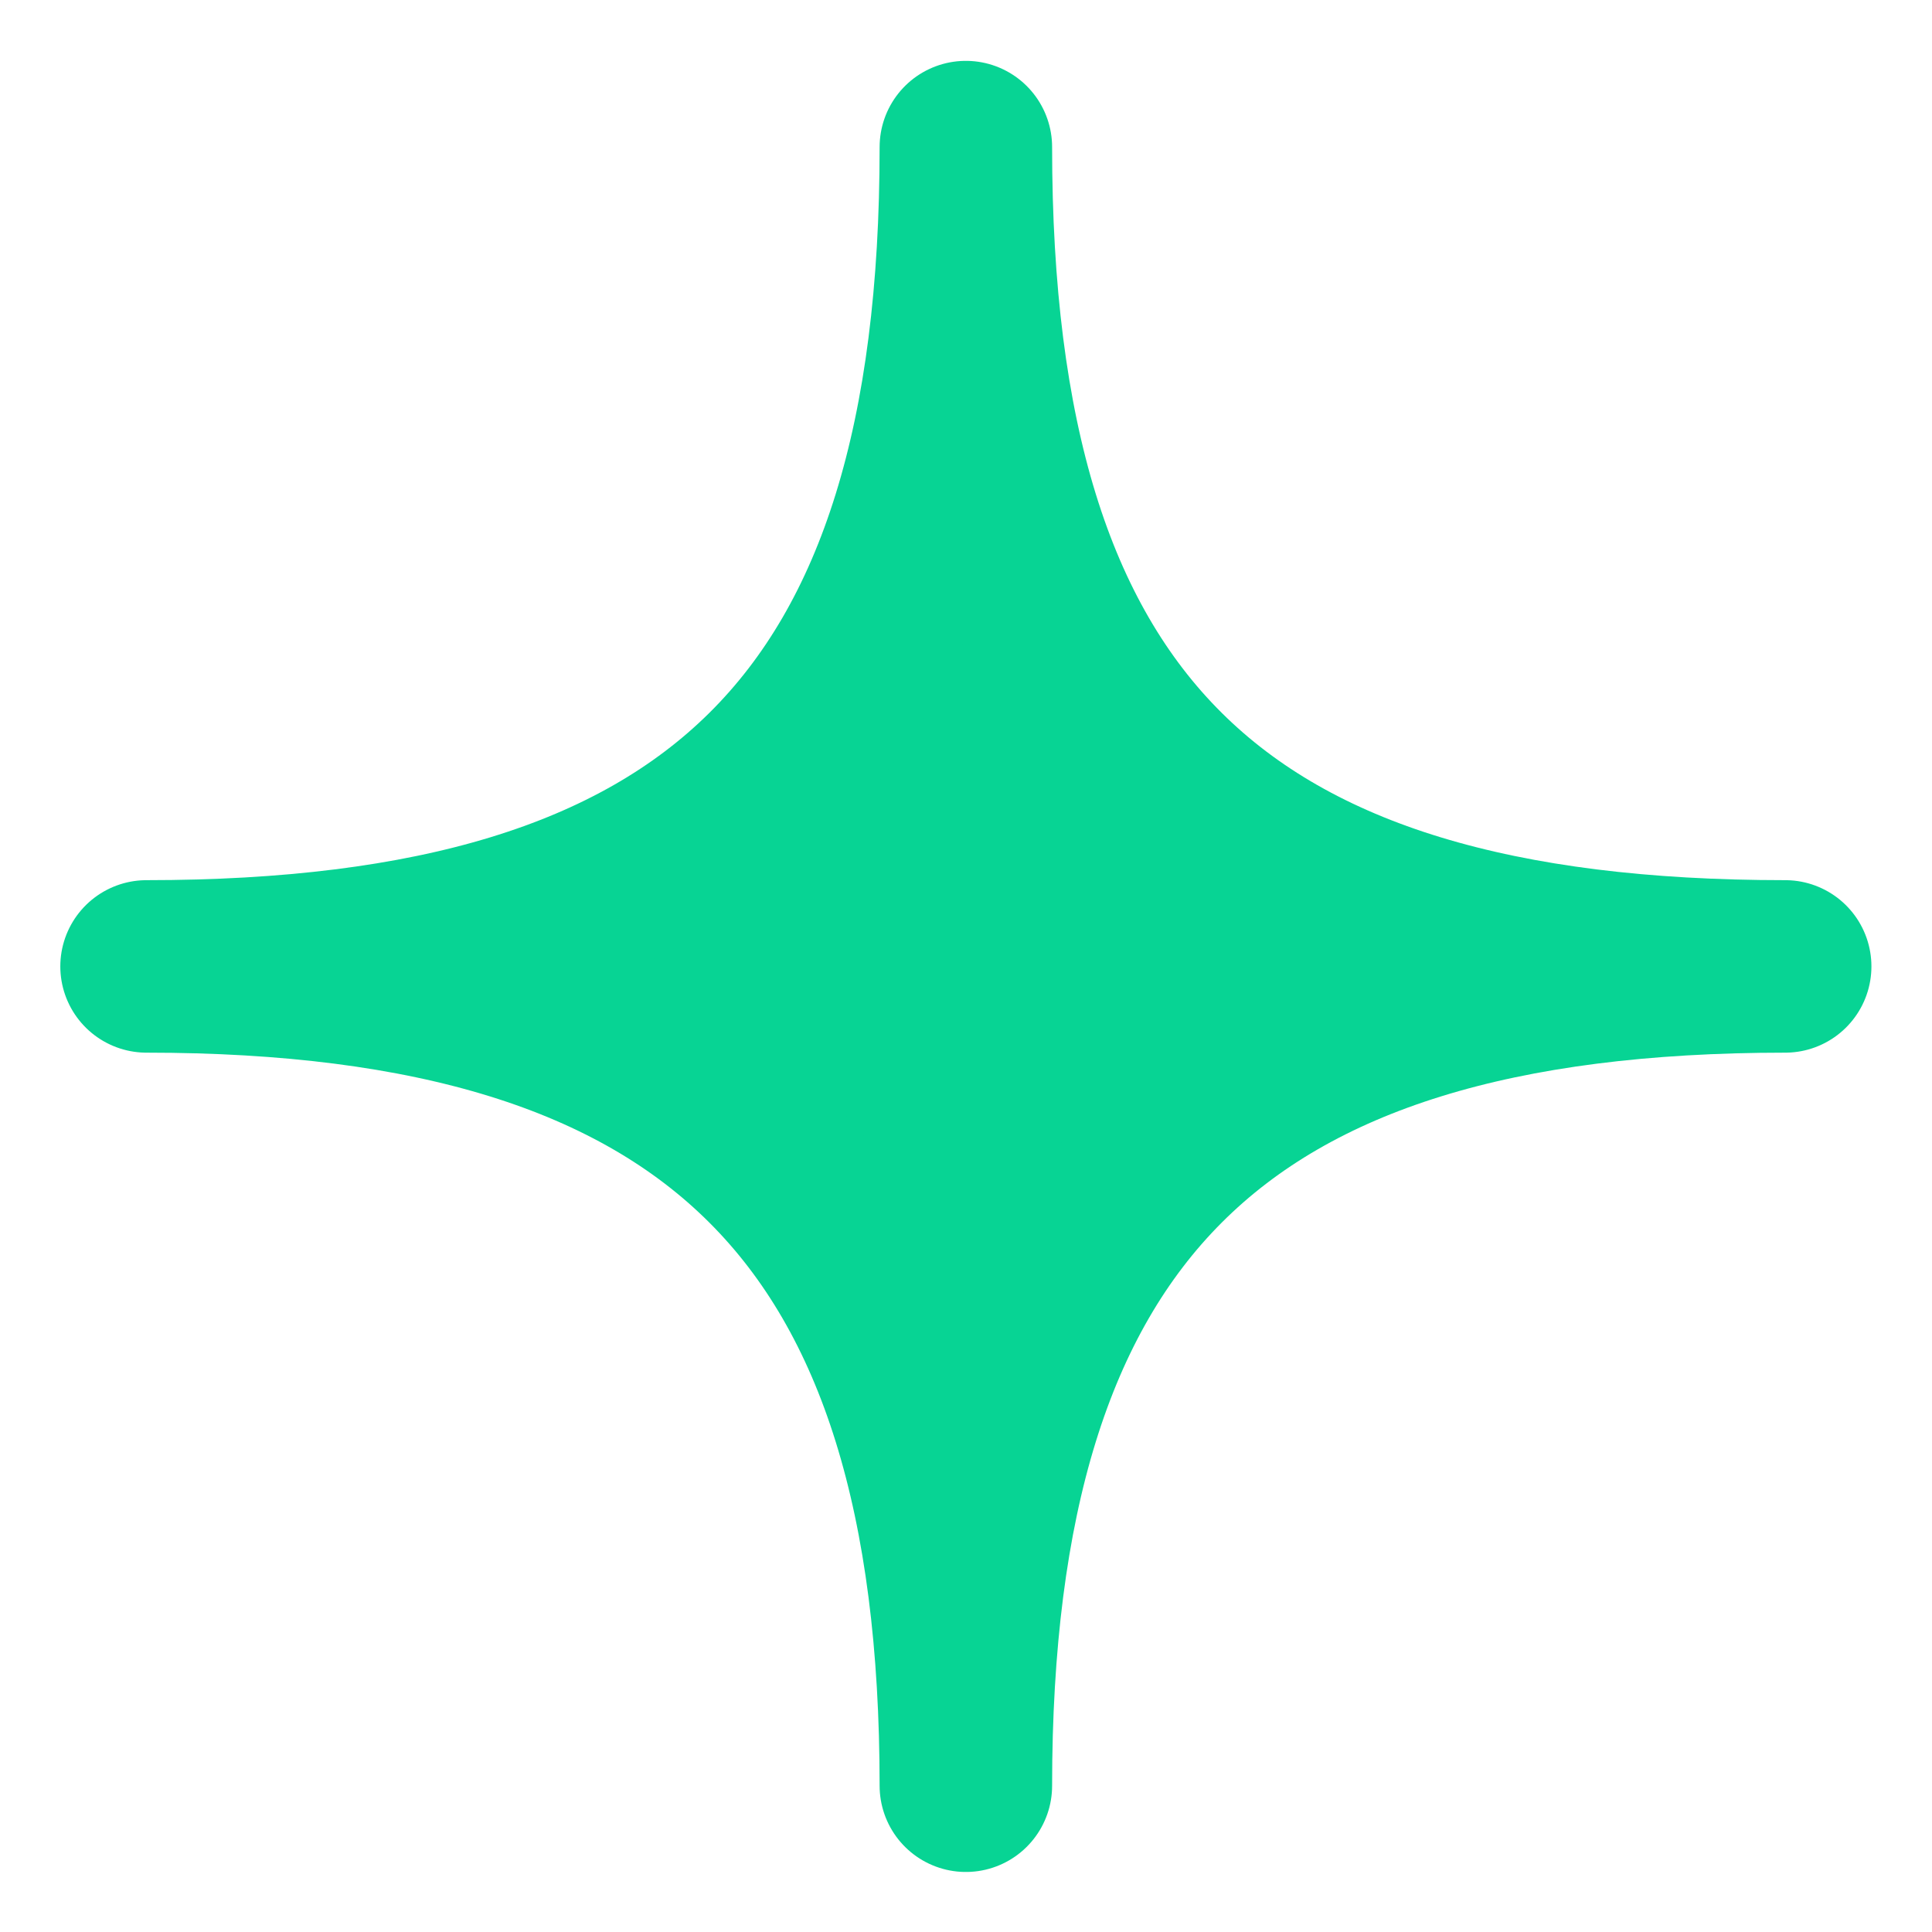 <?xml version="1.0" encoding="UTF-8"?> <svg xmlns="http://www.w3.org/2000/svg" width="14" height="14" viewBox="0 0 14 14" fill="none"><g clip-path="url(#clip0_817_26022)"><path d="M1.062 7.003C5.197 7.003 6.999 5.264 6.999 1.066C6.999 5.264 8.789 7.003 12.936 7.003C8.789 7.003 6.999 8.793 6.999 12.94C6.999 8.793 5.197 7.003 1.062 7.003Z" fill="#07D494" stroke="#07D494" stroke-width="1.25" stroke-linejoin="round"></path></g><defs><clipPath id="clip0_817_26022"><rect width="14" height="14" fill="white"></rect></clipPath></defs></svg> 